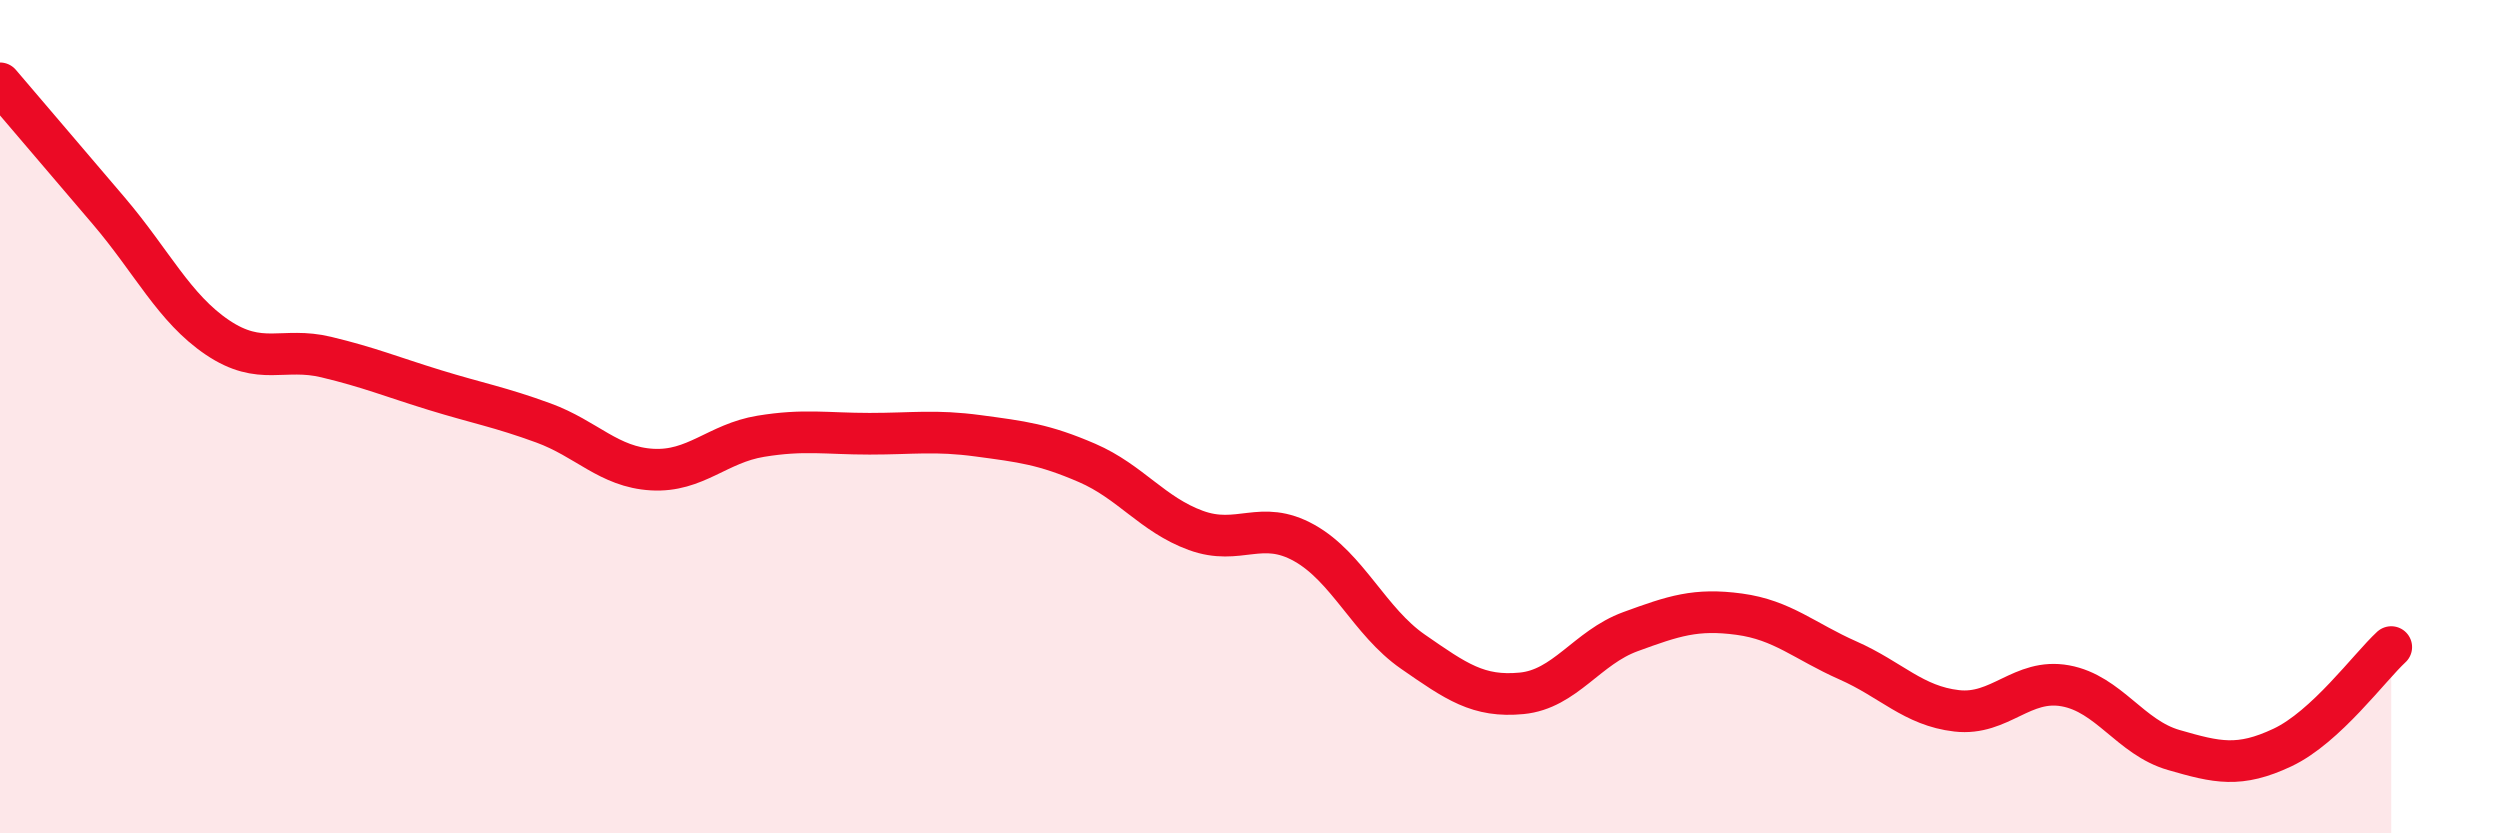 
    <svg width="60" height="20" viewBox="0 0 60 20" xmlns="http://www.w3.org/2000/svg">
      <path
        d="M 0,2 C 0.52,2.61 1.57,3.84 2.61,5.06 C 3.65,6.28 4.18,7.4 5.22,8.1 C 6.26,8.8 6.79,8.32 7.83,8.57 C 8.87,8.82 9.39,9.04 10.43,9.36 C 11.47,9.68 12,9.77 13.04,10.15 C 14.08,10.53 14.61,11.21 15.65,11.27 C 16.69,11.33 17.22,10.64 18.26,10.47 C 19.3,10.3 19.83,10.41 20.87,10.41 C 21.91,10.41 22.44,10.32 23.48,10.46 C 24.52,10.6 25.05,10.66 26.09,11.11 C 27.13,11.56 27.66,12.35 28.7,12.73 C 29.74,13.11 30.26,12.45 31.3,13.03 C 32.34,13.61 32.87,14.92 33.91,15.64 C 34.95,16.36 35.48,16.74 36.52,16.64 C 37.56,16.54 38.09,15.54 39.13,15.16 C 40.17,14.78 40.7,14.6 41.74,14.74 C 42.78,14.88 43.31,15.39 44.35,15.85 C 45.39,16.31 45.92,16.94 46.96,17.06 C 48,17.18 48.53,16.27 49.57,16.46 C 50.61,16.65 51.13,17.7 52.17,18 C 53.21,18.3 53.74,18.43 54.78,17.94 C 55.82,17.45 56.87,16.01 57.39,15.53L57.39 20L0 20Z"
        fill="#EB0A25"
        opacity="0.1"
        stroke-linecap="round"
        stroke-linejoin="round"
      />
      <path
        d="M 0,2 C 0.52,2.61 1.57,3.84 2.61,5.06 C 3.65,6.28 4.18,7.4 5.22,8.1 C 6.26,8.8 6.79,8.32 7.83,8.57 C 8.87,8.82 9.39,9.04 10.43,9.36 C 11.47,9.68 12,9.77 13.04,10.15 C 14.08,10.53 14.61,11.21 15.65,11.27 C 16.69,11.33 17.22,10.64 18.26,10.47 C 19.3,10.3 19.83,10.41 20.87,10.41 C 21.91,10.41 22.44,10.32 23.48,10.46 C 24.52,10.6 25.05,10.66 26.09,11.11 C 27.13,11.56 27.66,12.35 28.7,12.73 C 29.74,13.11 30.26,12.45 31.3,13.03 C 32.34,13.61 32.87,14.92 33.91,15.64 C 34.95,16.36 35.48,16.74 36.52,16.64 C 37.56,16.54 38.09,15.54 39.13,15.16 C 40.17,14.78 40.7,14.6 41.74,14.74 C 42.78,14.88 43.31,15.39 44.35,15.85 C 45.39,16.31 45.92,16.94 46.96,17.06 C 48,17.18 48.53,16.27 49.57,16.46 C 50.61,16.65 51.13,17.7 52.17,18 C 53.21,18.3 53.74,18.43 54.78,17.94 C 55.82,17.45 56.87,16.01 57.39,15.53"
        stroke="#EB0A25"
        stroke-width="1"
        fill="none"
        stroke-linecap="round"
        stroke-linejoin="round"
      />
    </svg>
  